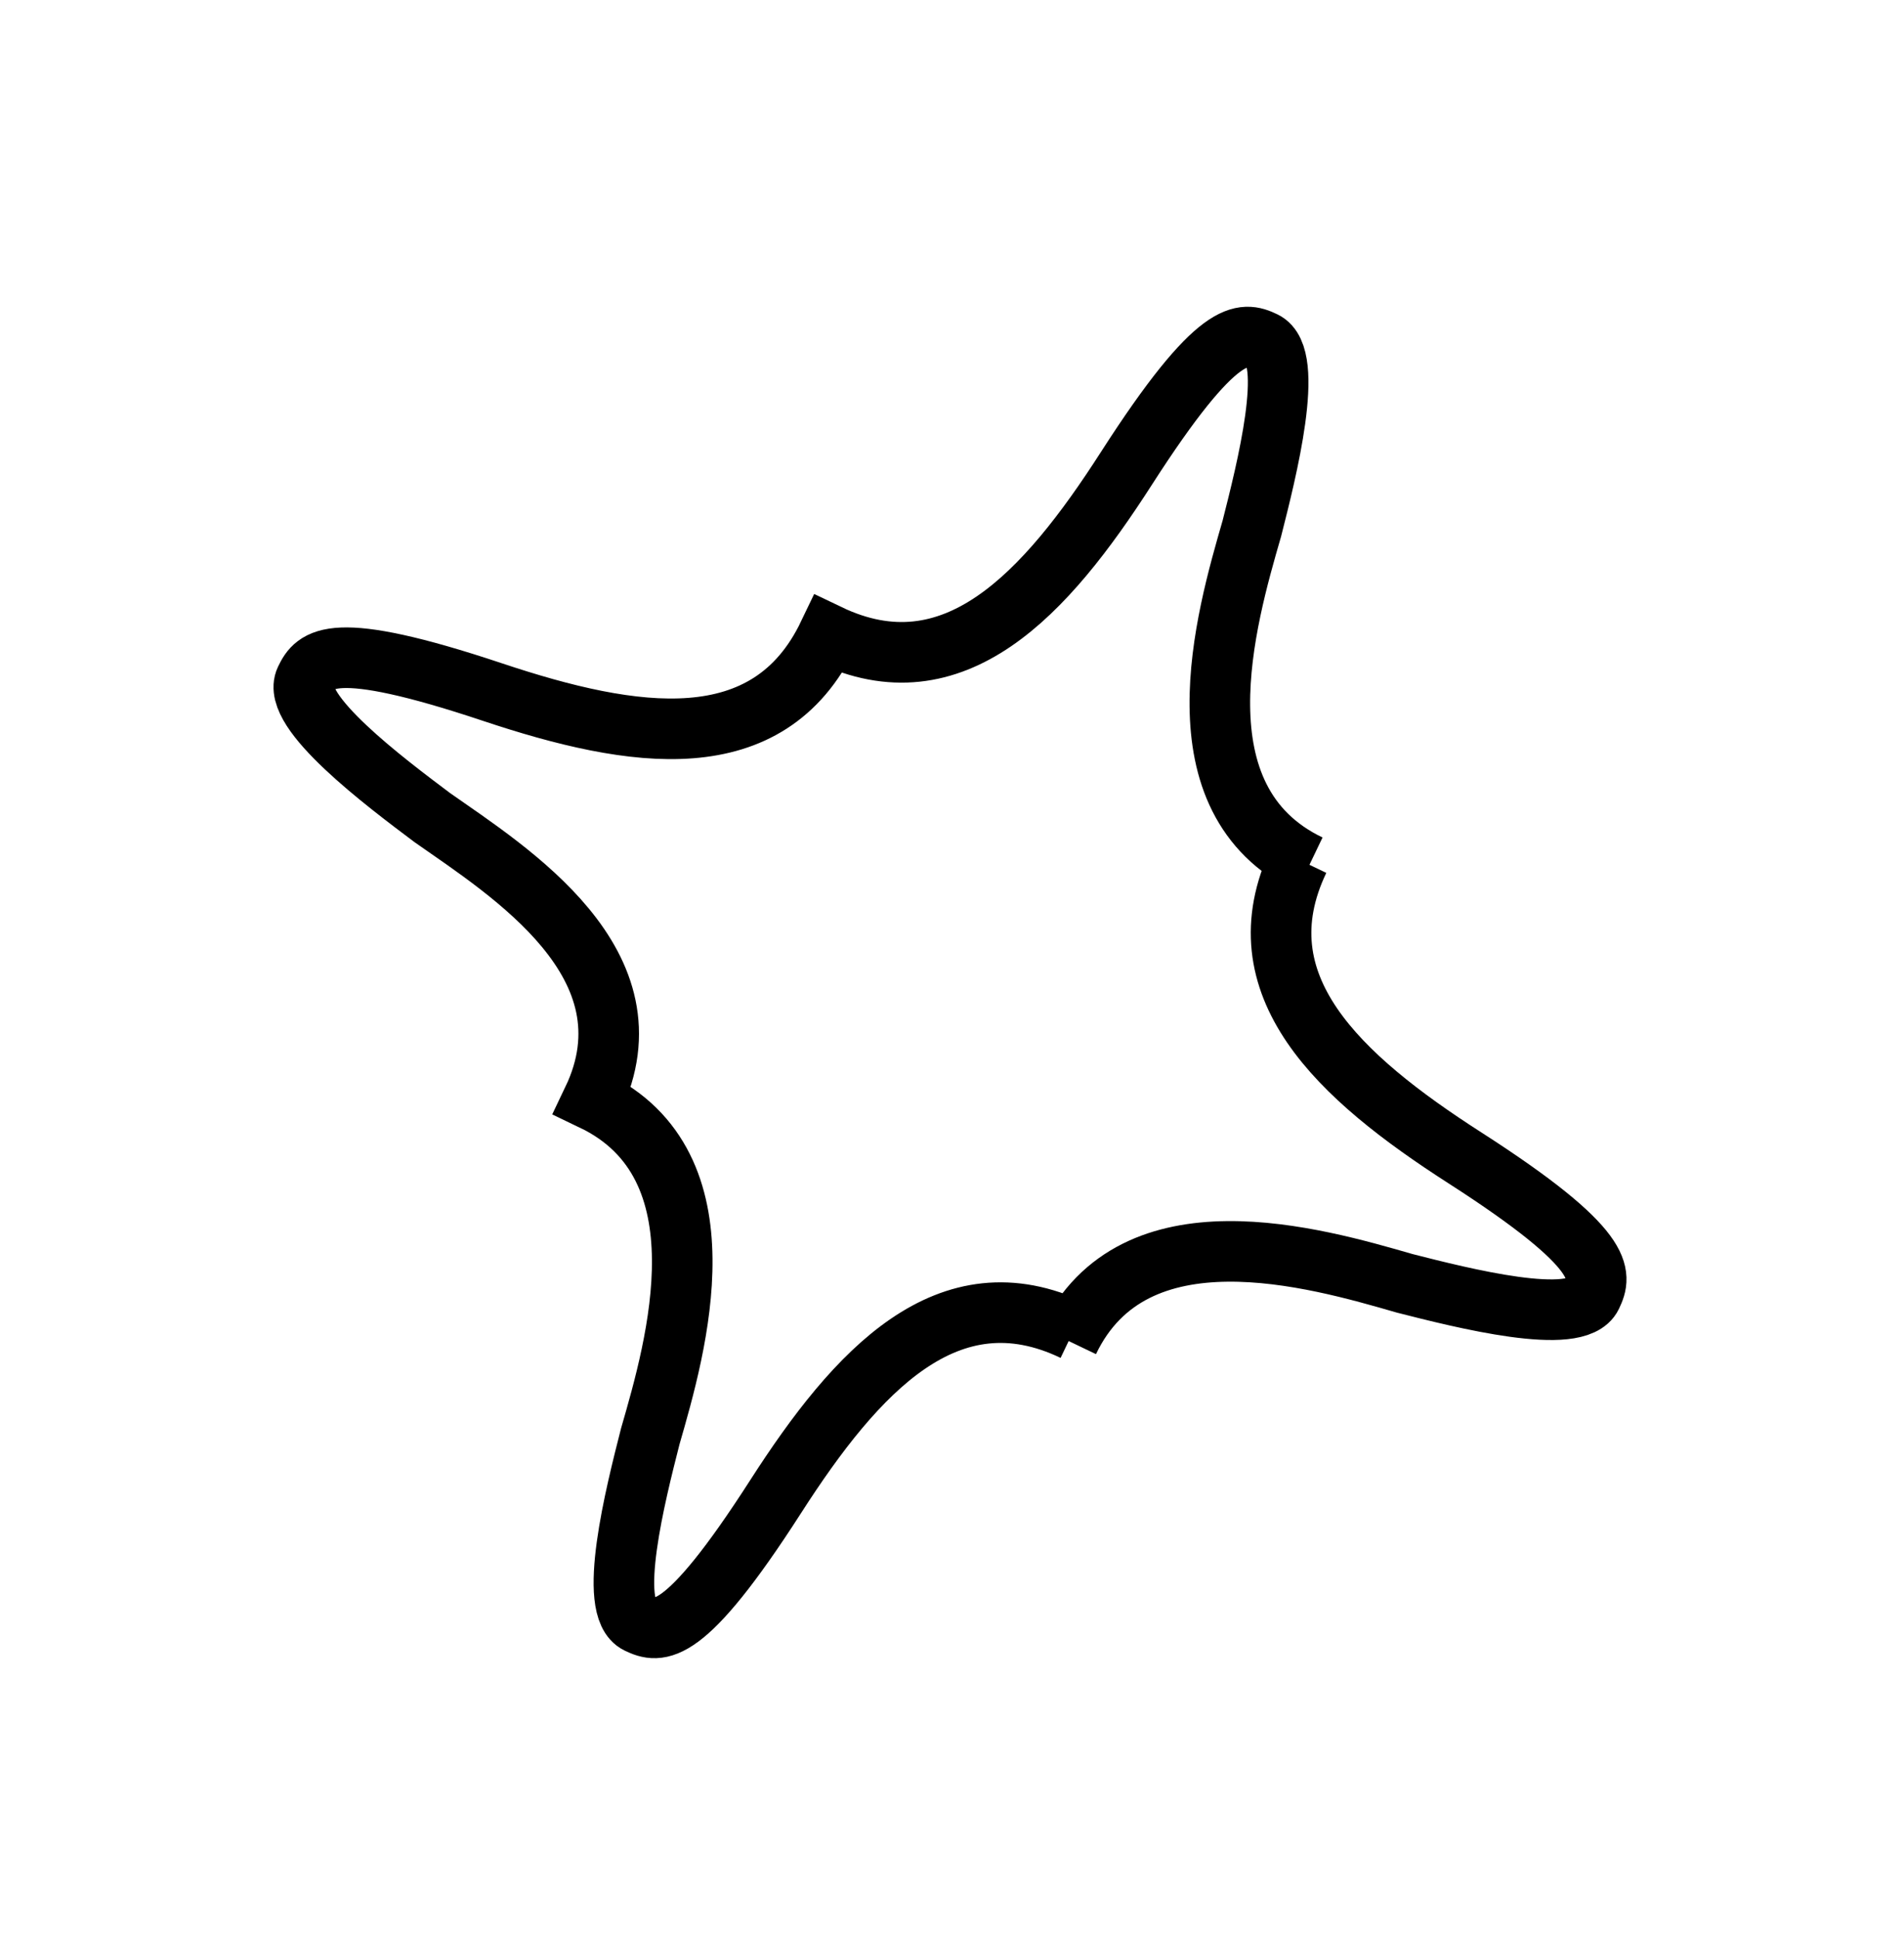 <svg width="55" height="56" viewBox="0 0 55 56" fill="none" xmlns="http://www.w3.org/2000/svg">
<path d="M22.408 43.212C24.743 39.577 27.39 36.685 31.015 38.421L30.87 38.723C32.75 34.796 37.969 36.304 40.579 37.058C42.234 37.479 45.544 38.321 45.977 37.415C46.267 36.811 46.449 36.089 42.314 33.433C38.679 31.099 35.787 28.452 37.523 24.827L37.825 24.972C33.898 23.091 35.406 17.873 36.161 15.263C36.582 13.608 37.424 10.298 36.517 9.864C35.913 9.575 35.191 9.393 32.536 13.528C30.201 17.163 27.554 20.055 23.93 18.319C22.194 21.944 18.319 21.351 14.221 19.983C9.56 18.427 9.112 19.022 8.822 19.626C8.388 20.533 11.12 22.583 12.486 23.608C14.709 25.168 18.999 27.841 17.119 31.768C21.046 33.648 19.538 38.867 18.784 41.476C18.362 43.131 17.52 46.441 18.427 46.875C19.031 47.164 19.753 47.347 22.408 43.212Z" stroke="black" stroke-width="1.75"/>
</svg>
